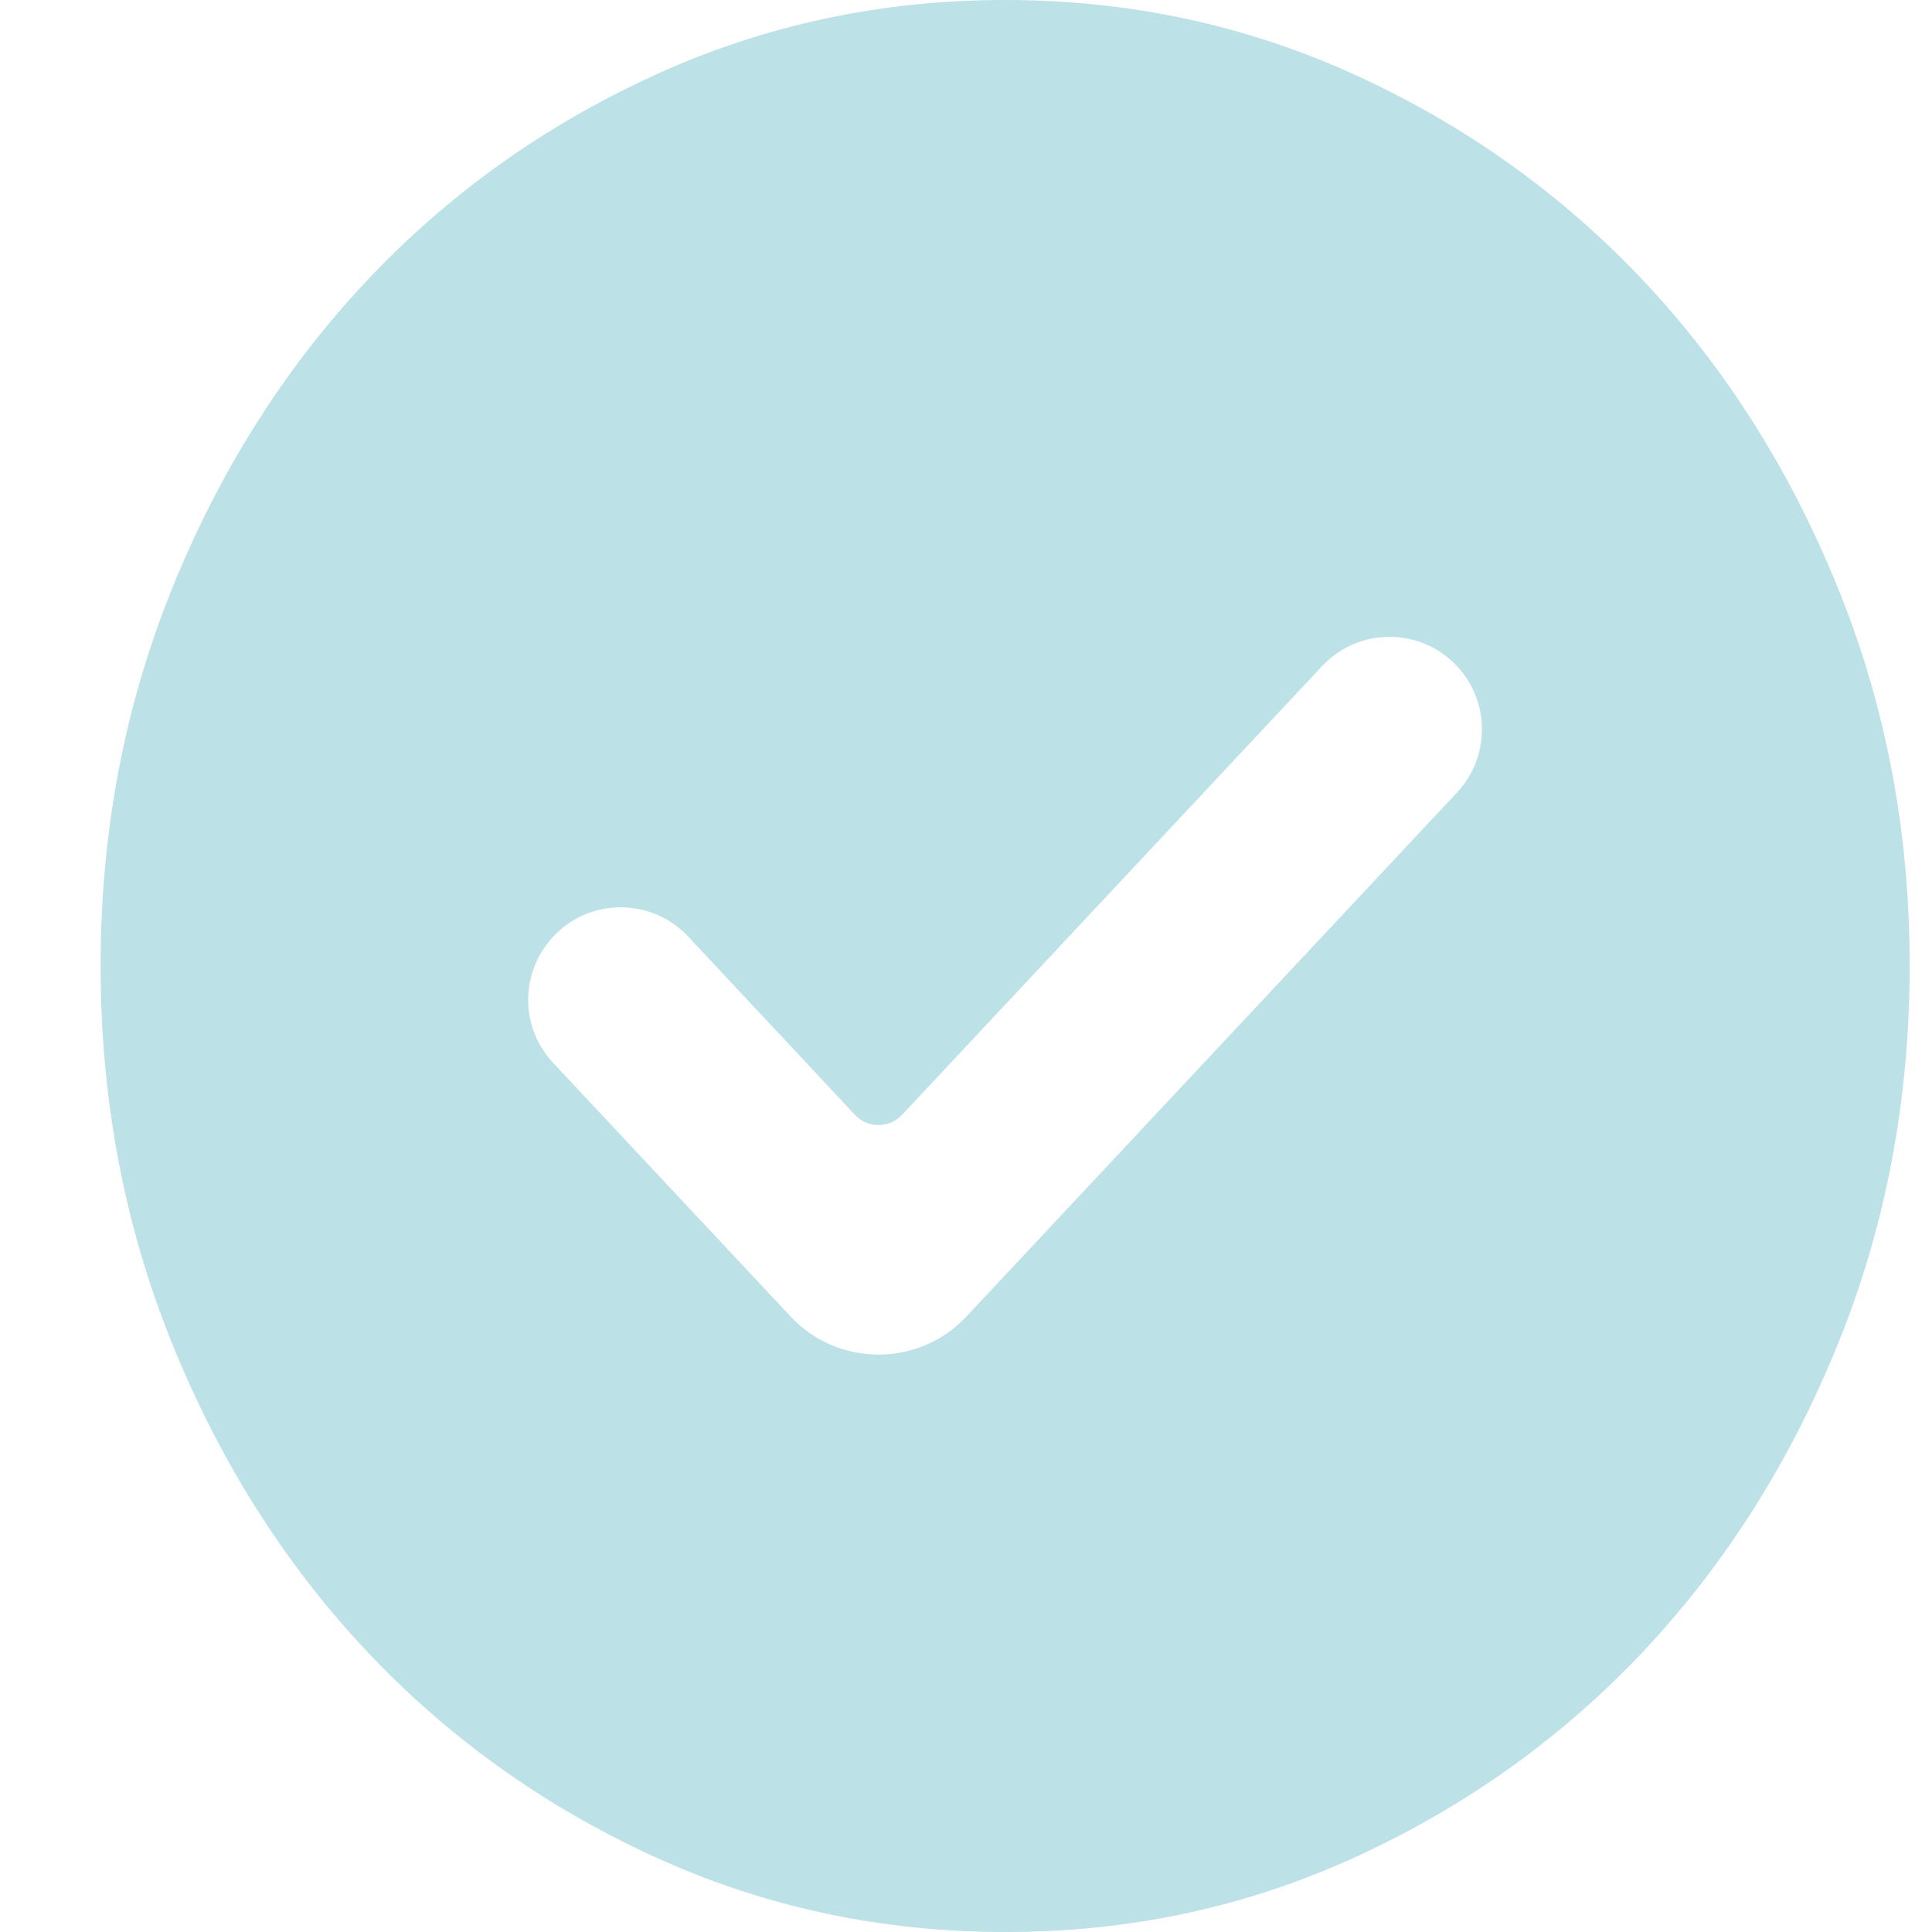 <svg width="14" height="14" viewBox="0 0 14 14" fill="none" xmlns="http://www.w3.org/2000/svg">
<path d="M5.729 9.54C6.074 9.908 6.658 9.908 7.003 9.54L10.558 5.743C10.799 5.485 10.799 5.085 10.558 4.827C10.293 4.544 9.845 4.544 9.58 4.827L6.536 8.079C6.444 8.177 6.288 8.177 6.196 8.079L4.987 6.787C4.722 6.504 4.273 6.504 4.009 6.787C3.767 7.045 3.767 7.445 4.009 7.703L5.729 9.54ZM7.283 14C6.377 14 5.525 13.816 4.727 13.448C3.929 13.081 3.236 12.582 2.646 11.953C2.056 11.322 1.589 10.582 1.245 9.73C0.901 8.878 0.729 7.968 0.729 7C0.729 6.032 0.901 5.122 1.245 4.27C1.589 3.418 2.056 2.678 2.646 2.047C3.236 1.417 3.929 0.919 4.727 0.552C5.525 0.184 6.377 0 7.283 0C8.19 0 9.042 0.184 9.84 0.552C10.637 0.919 11.331 1.418 11.921 2.047C12.511 2.678 12.978 3.418 13.322 4.27C13.667 5.122 13.839 6.032 13.838 7C13.838 7.968 13.666 8.878 13.322 9.73C12.977 10.582 12.511 11.322 11.921 11.953C11.331 12.582 10.637 13.081 9.84 13.449C9.042 13.817 8.19 14.001 7.283 14Z" fill="#BCE1E7"/>
</svg>
